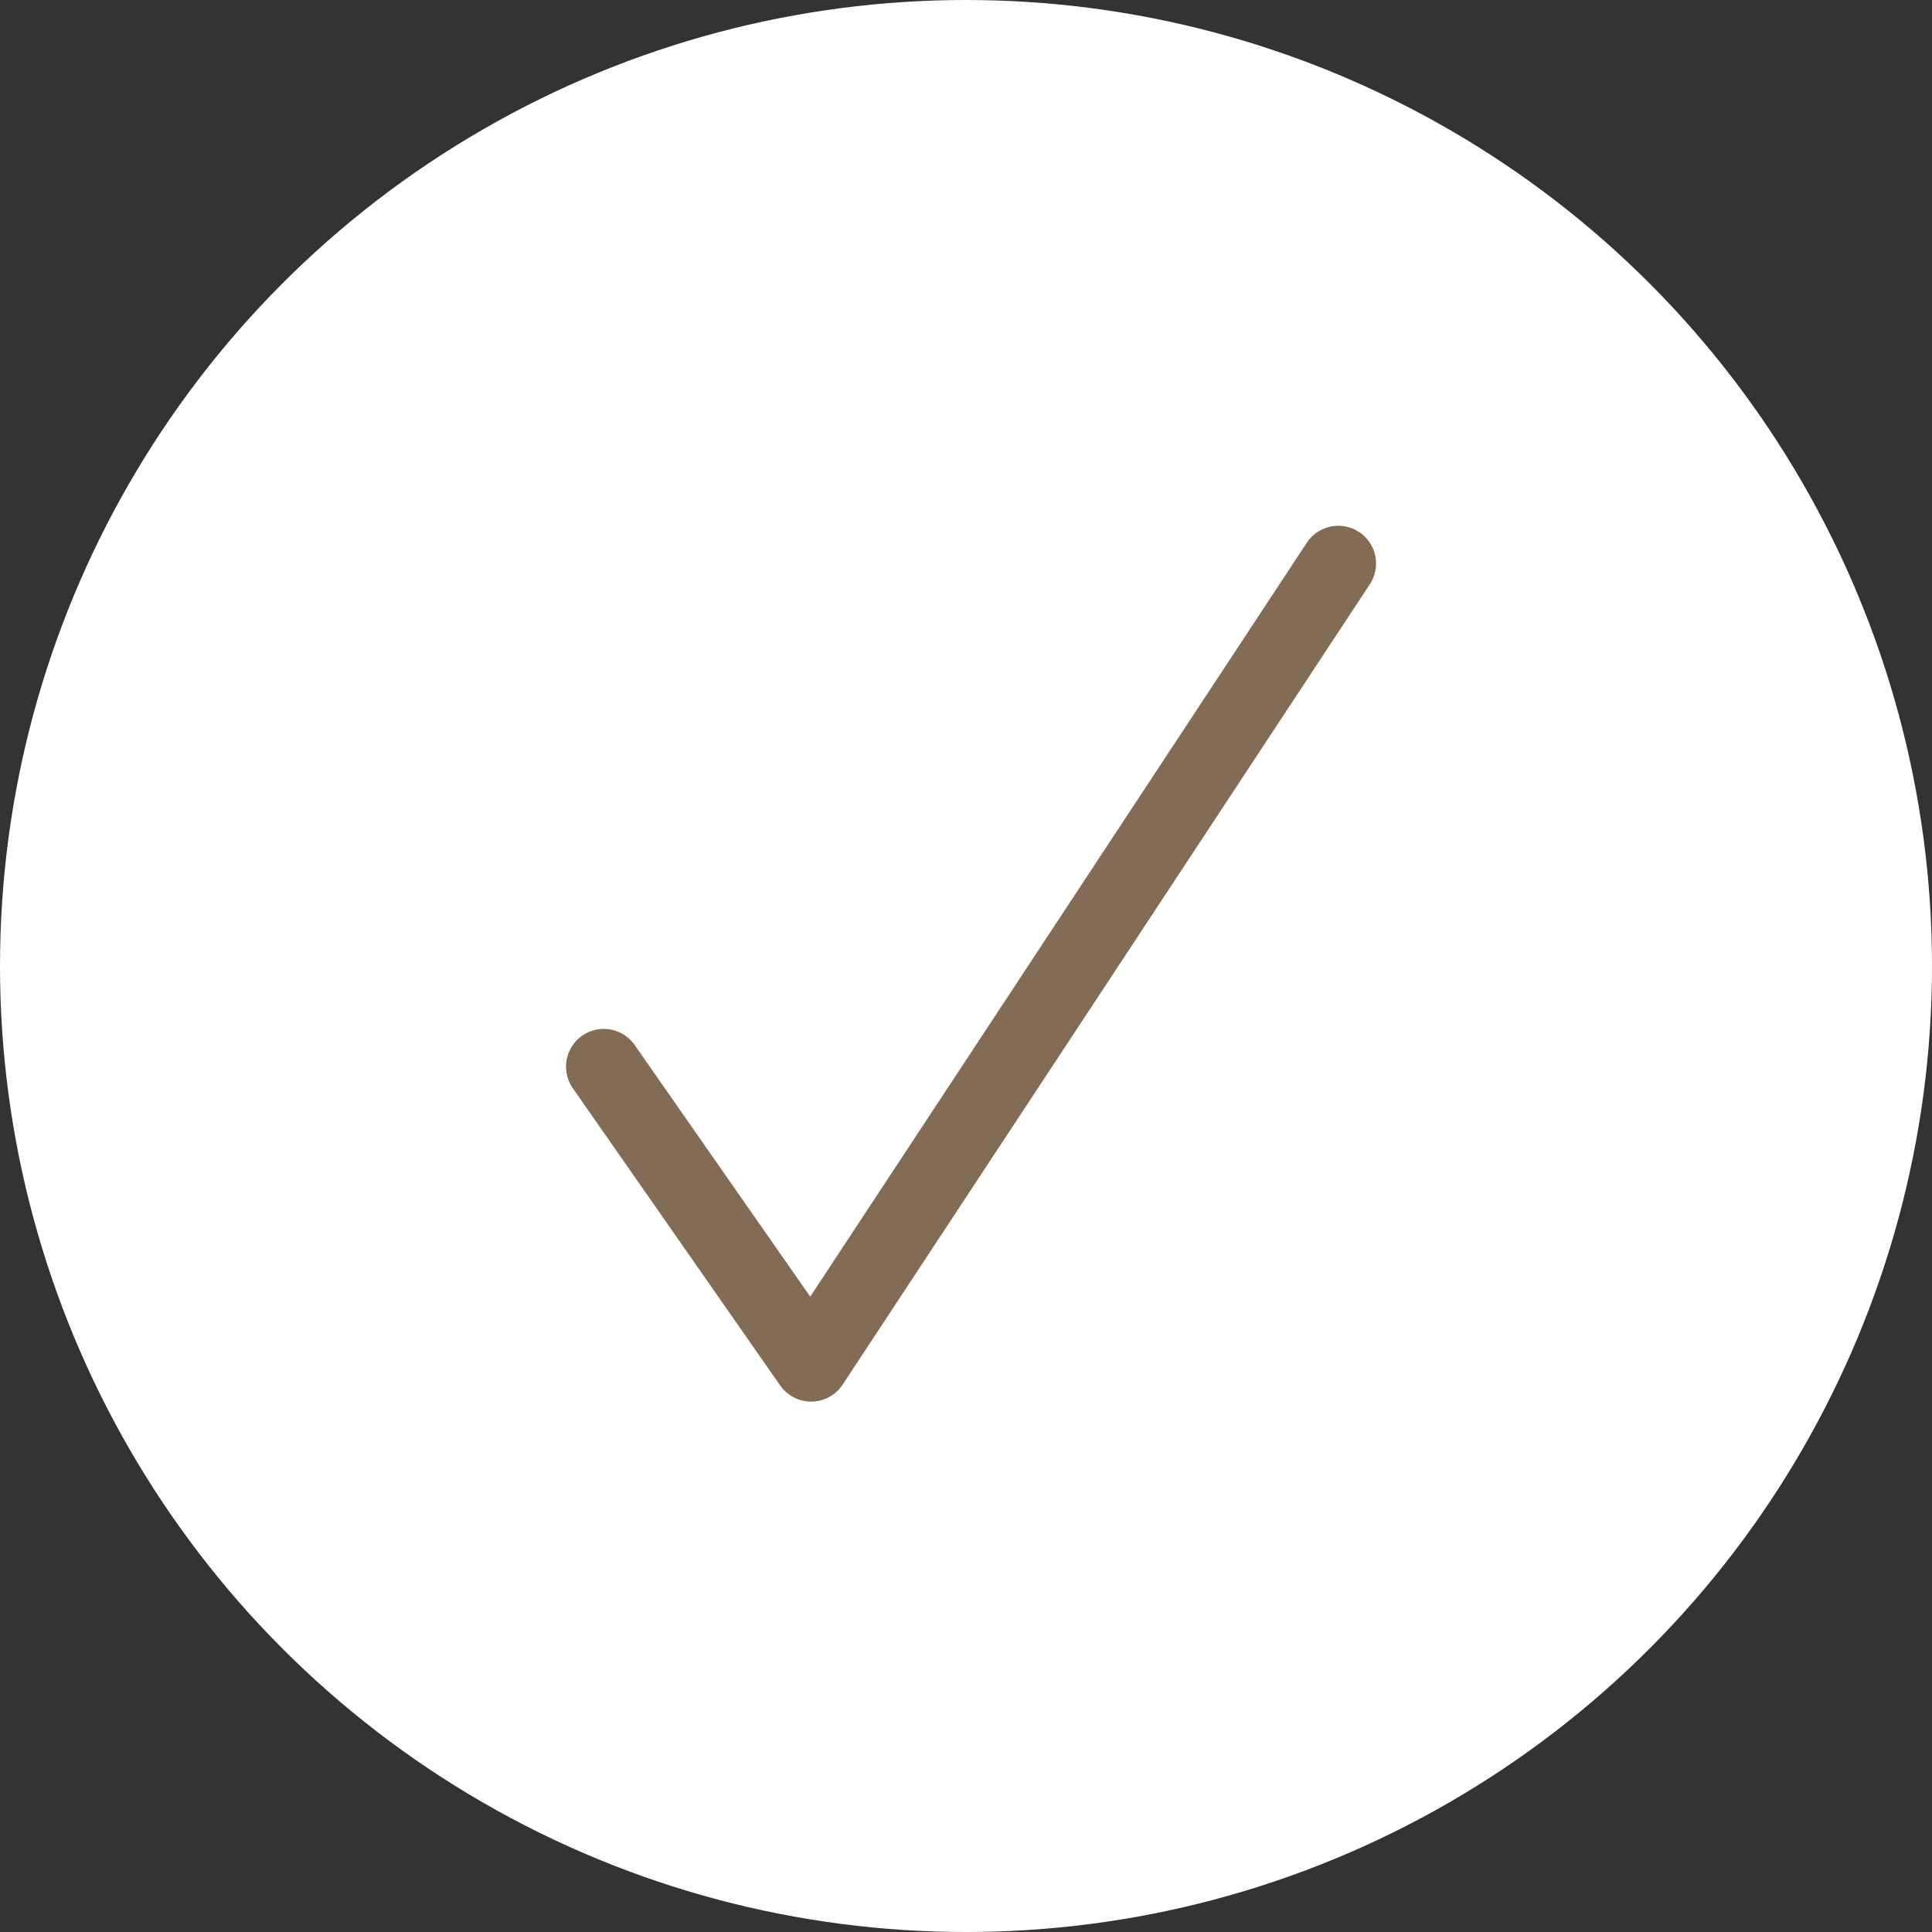 <svg width="96" height="96" viewBox="0 0 96 96" fill="none" xmlns="http://www.w3.org/2000/svg">
<rect x="0" y="0" width="96" height="96" fill="#333333" stroke="none"/>
<circle cx="48" cy="48" r="48" fill="white"/>
<path d="M30 53L40.304 67.77L66.5 28" stroke="#836C55" stroke-width="3.75" stroke-linecap="round" stroke-linejoin="round"/>
</svg>
